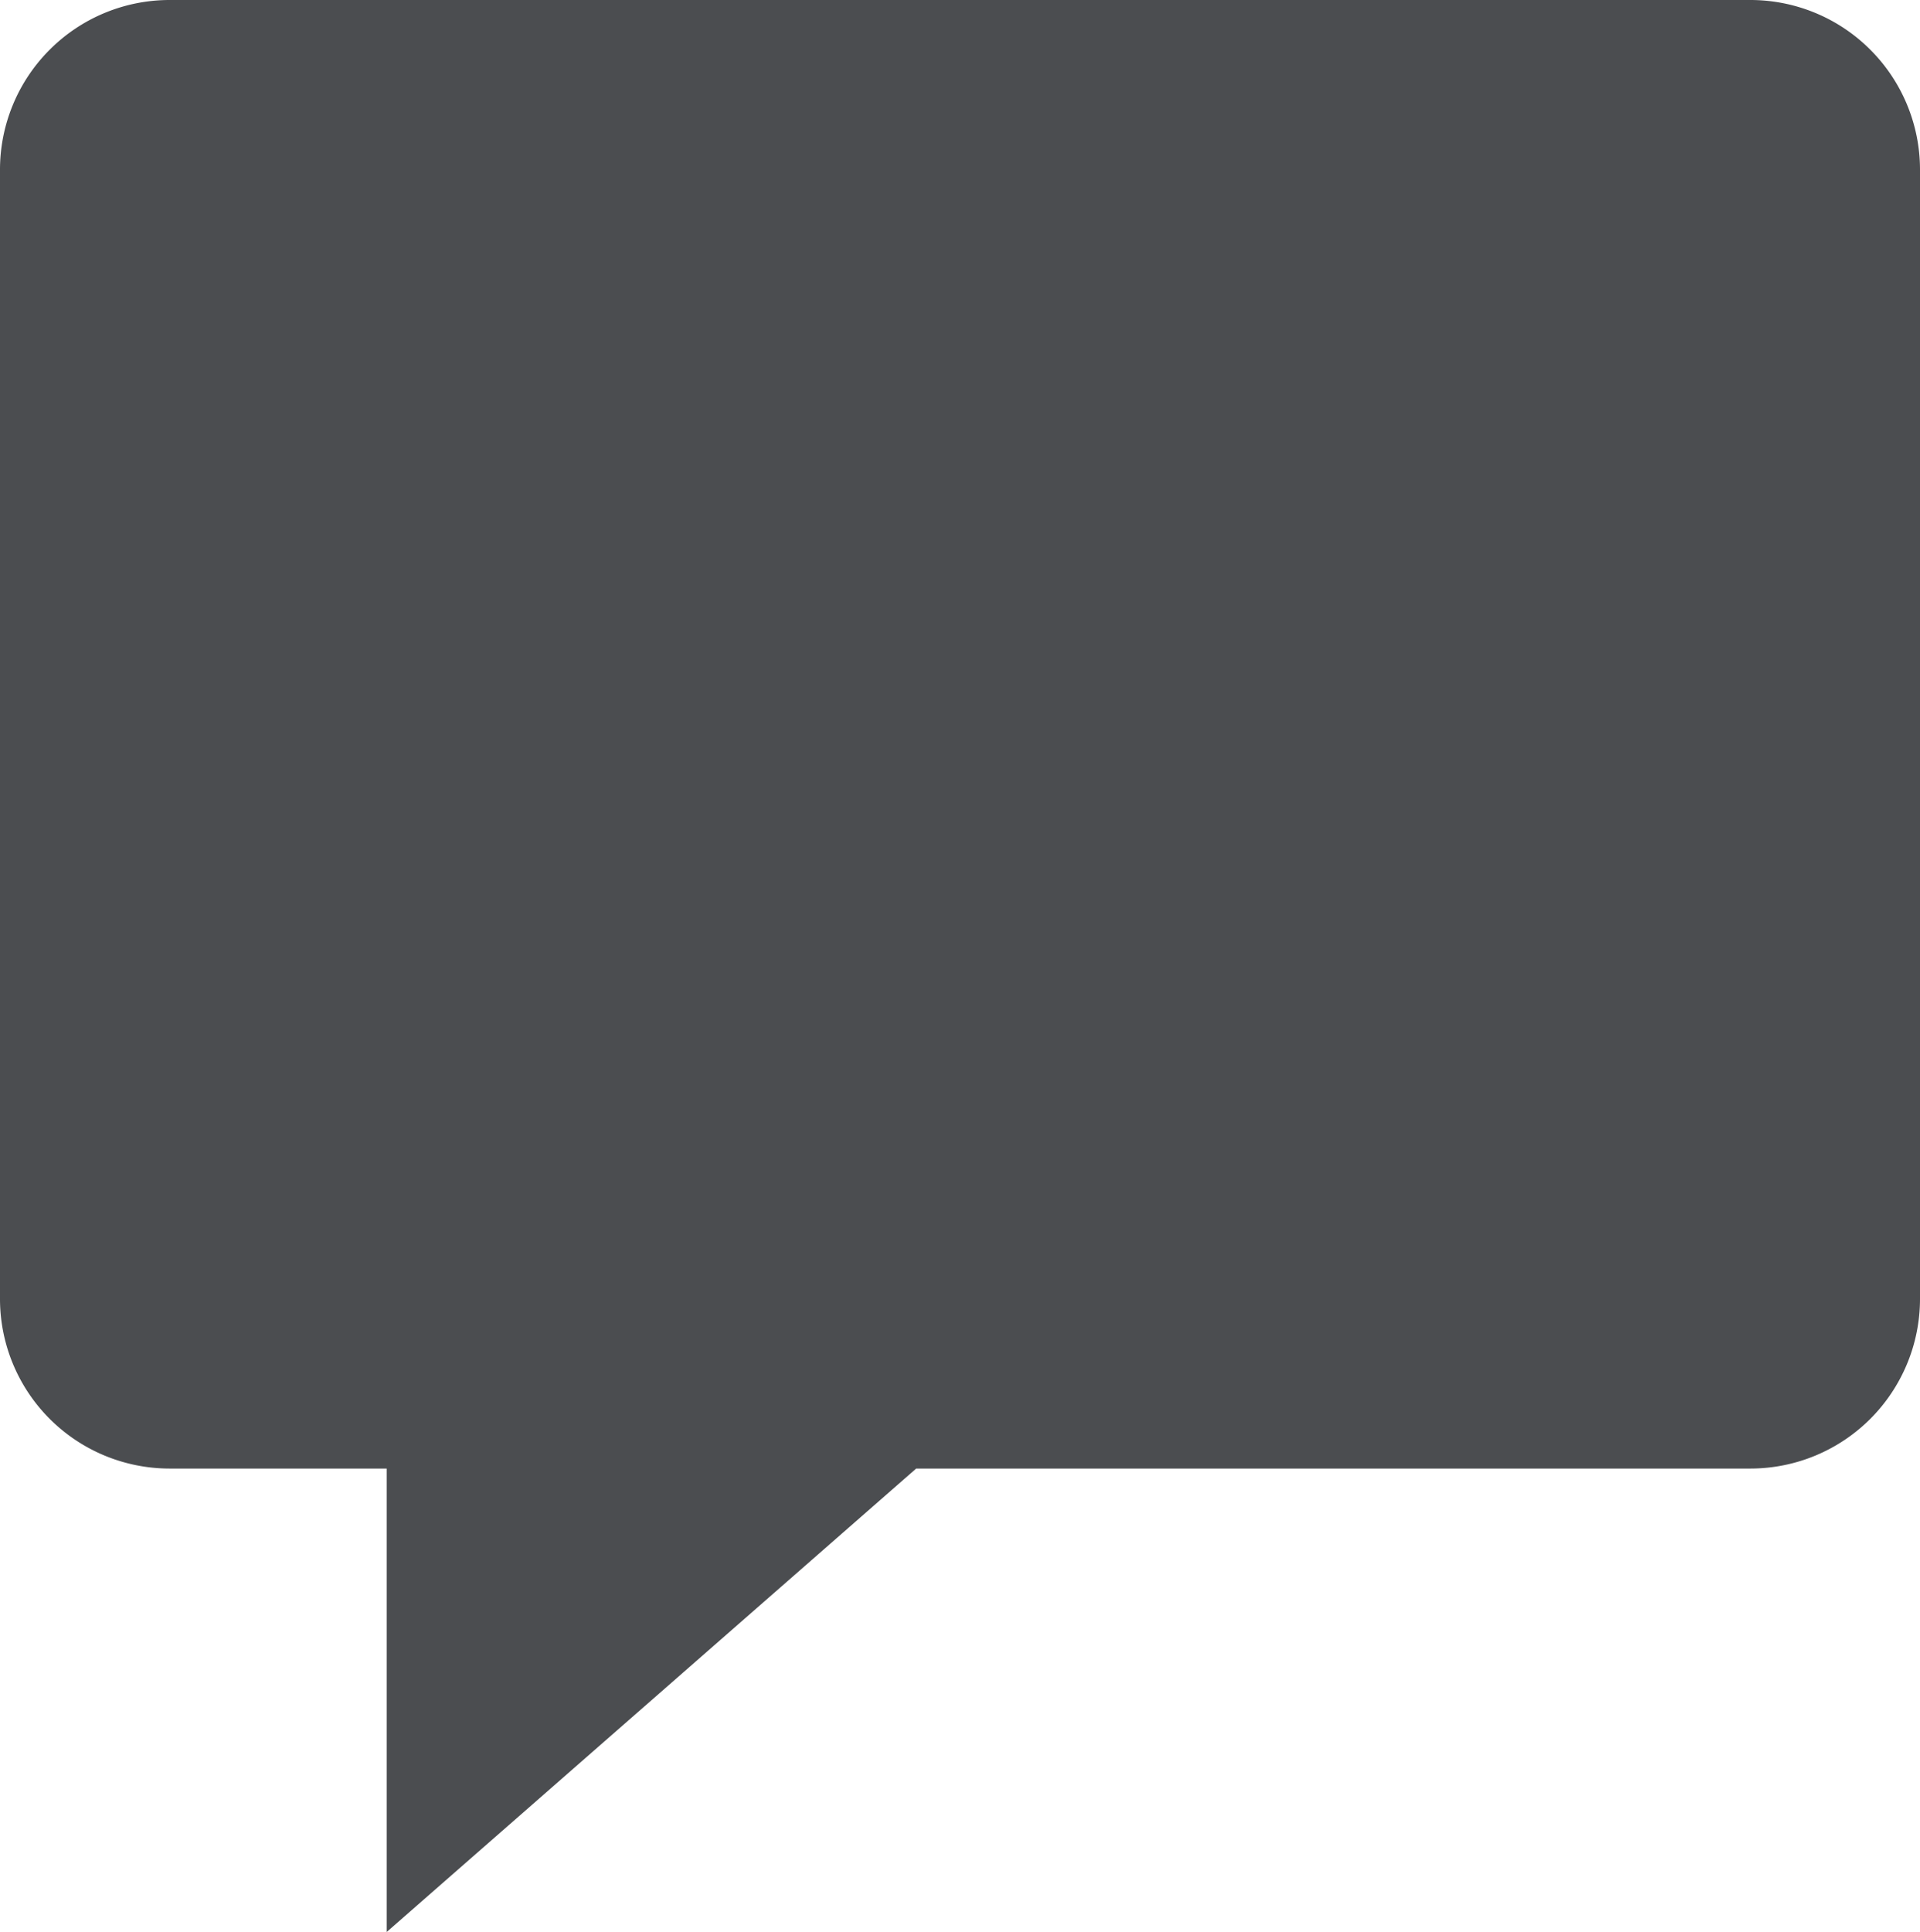 <svg xmlns="http://www.w3.org/2000/svg" xmlns:xlink="http://www.w3.org/1999/xlink" width="23.857" height="24" viewBox="0 0 23.857 24">
  <defs>
    <clipPath id="clip-path">
      <rect id="Rectangle_8171" data-name="Rectangle 8171" width="23.857" height="24" fill="#4b4d50"/>
    </clipPath>
  </defs>
  <g id="icon_comment" data-name="icon comment" clip-path="url(#clip-path)">
    <path id="Path_10990" data-name="Path 10990" d="M21.752,0H2.105A2.108,2.108,0,0,0,0,2.105V16.138a2.108,2.108,0,0,0,2.105,2.105h2.7V24l6.579-5.757H21.752a2.108,2.108,0,0,0,2.105-2.105V2.105A2.108,2.108,0,0,0,21.752,0" transform="translate(0 0)" fill="#4b4d50"/>
  </g>
</svg>
